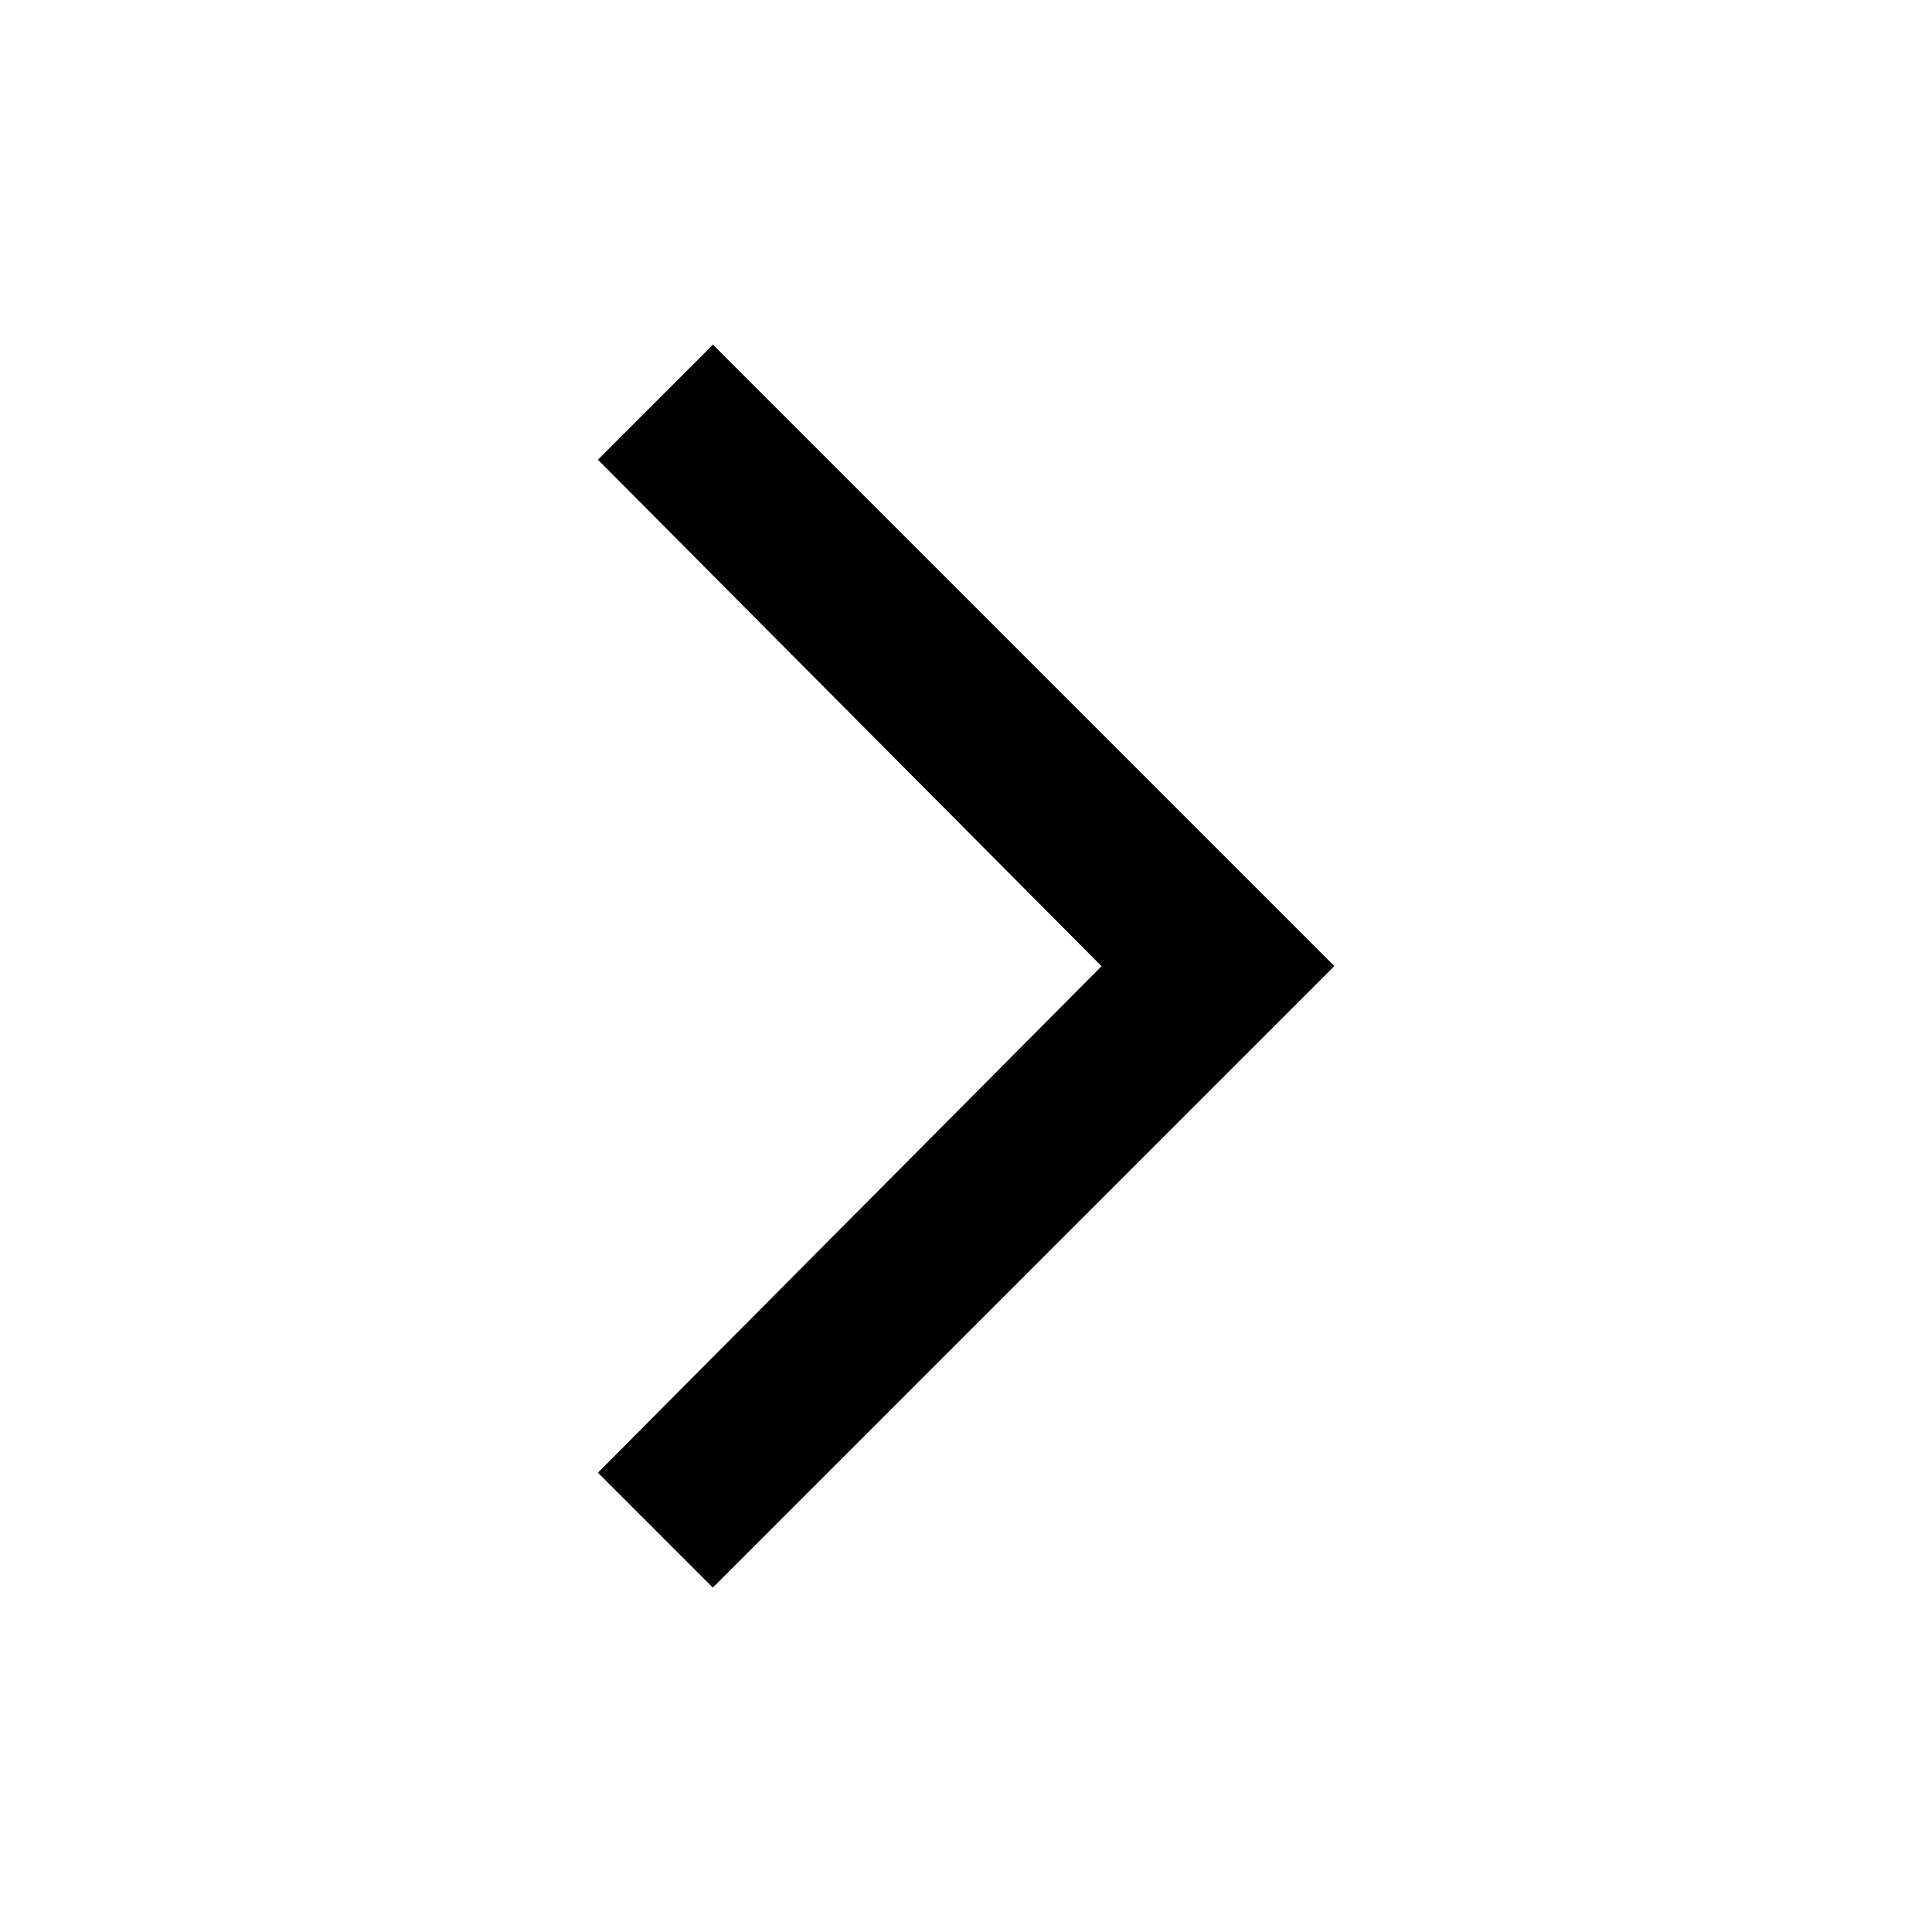 <?xml version="1.0" encoding="UTF-8"?>
<svg id="Capa_4" data-name="Capa 4" xmlns="http://www.w3.org/2000/svg" viewBox="0 0 141.59 141.59">
  <defs>
    <style>
      .cls-1 {
        fill: #000;
        stroke-width: 0px;
      }
    </style>
  </defs>
  <path class="cls-1" d="M52.24,25.25l45.55,45.55h0l-45.55,45.55-8.42-8.42,36.91-37.12-36.91-37.12,8.42-8.42Z"/>
</svg>